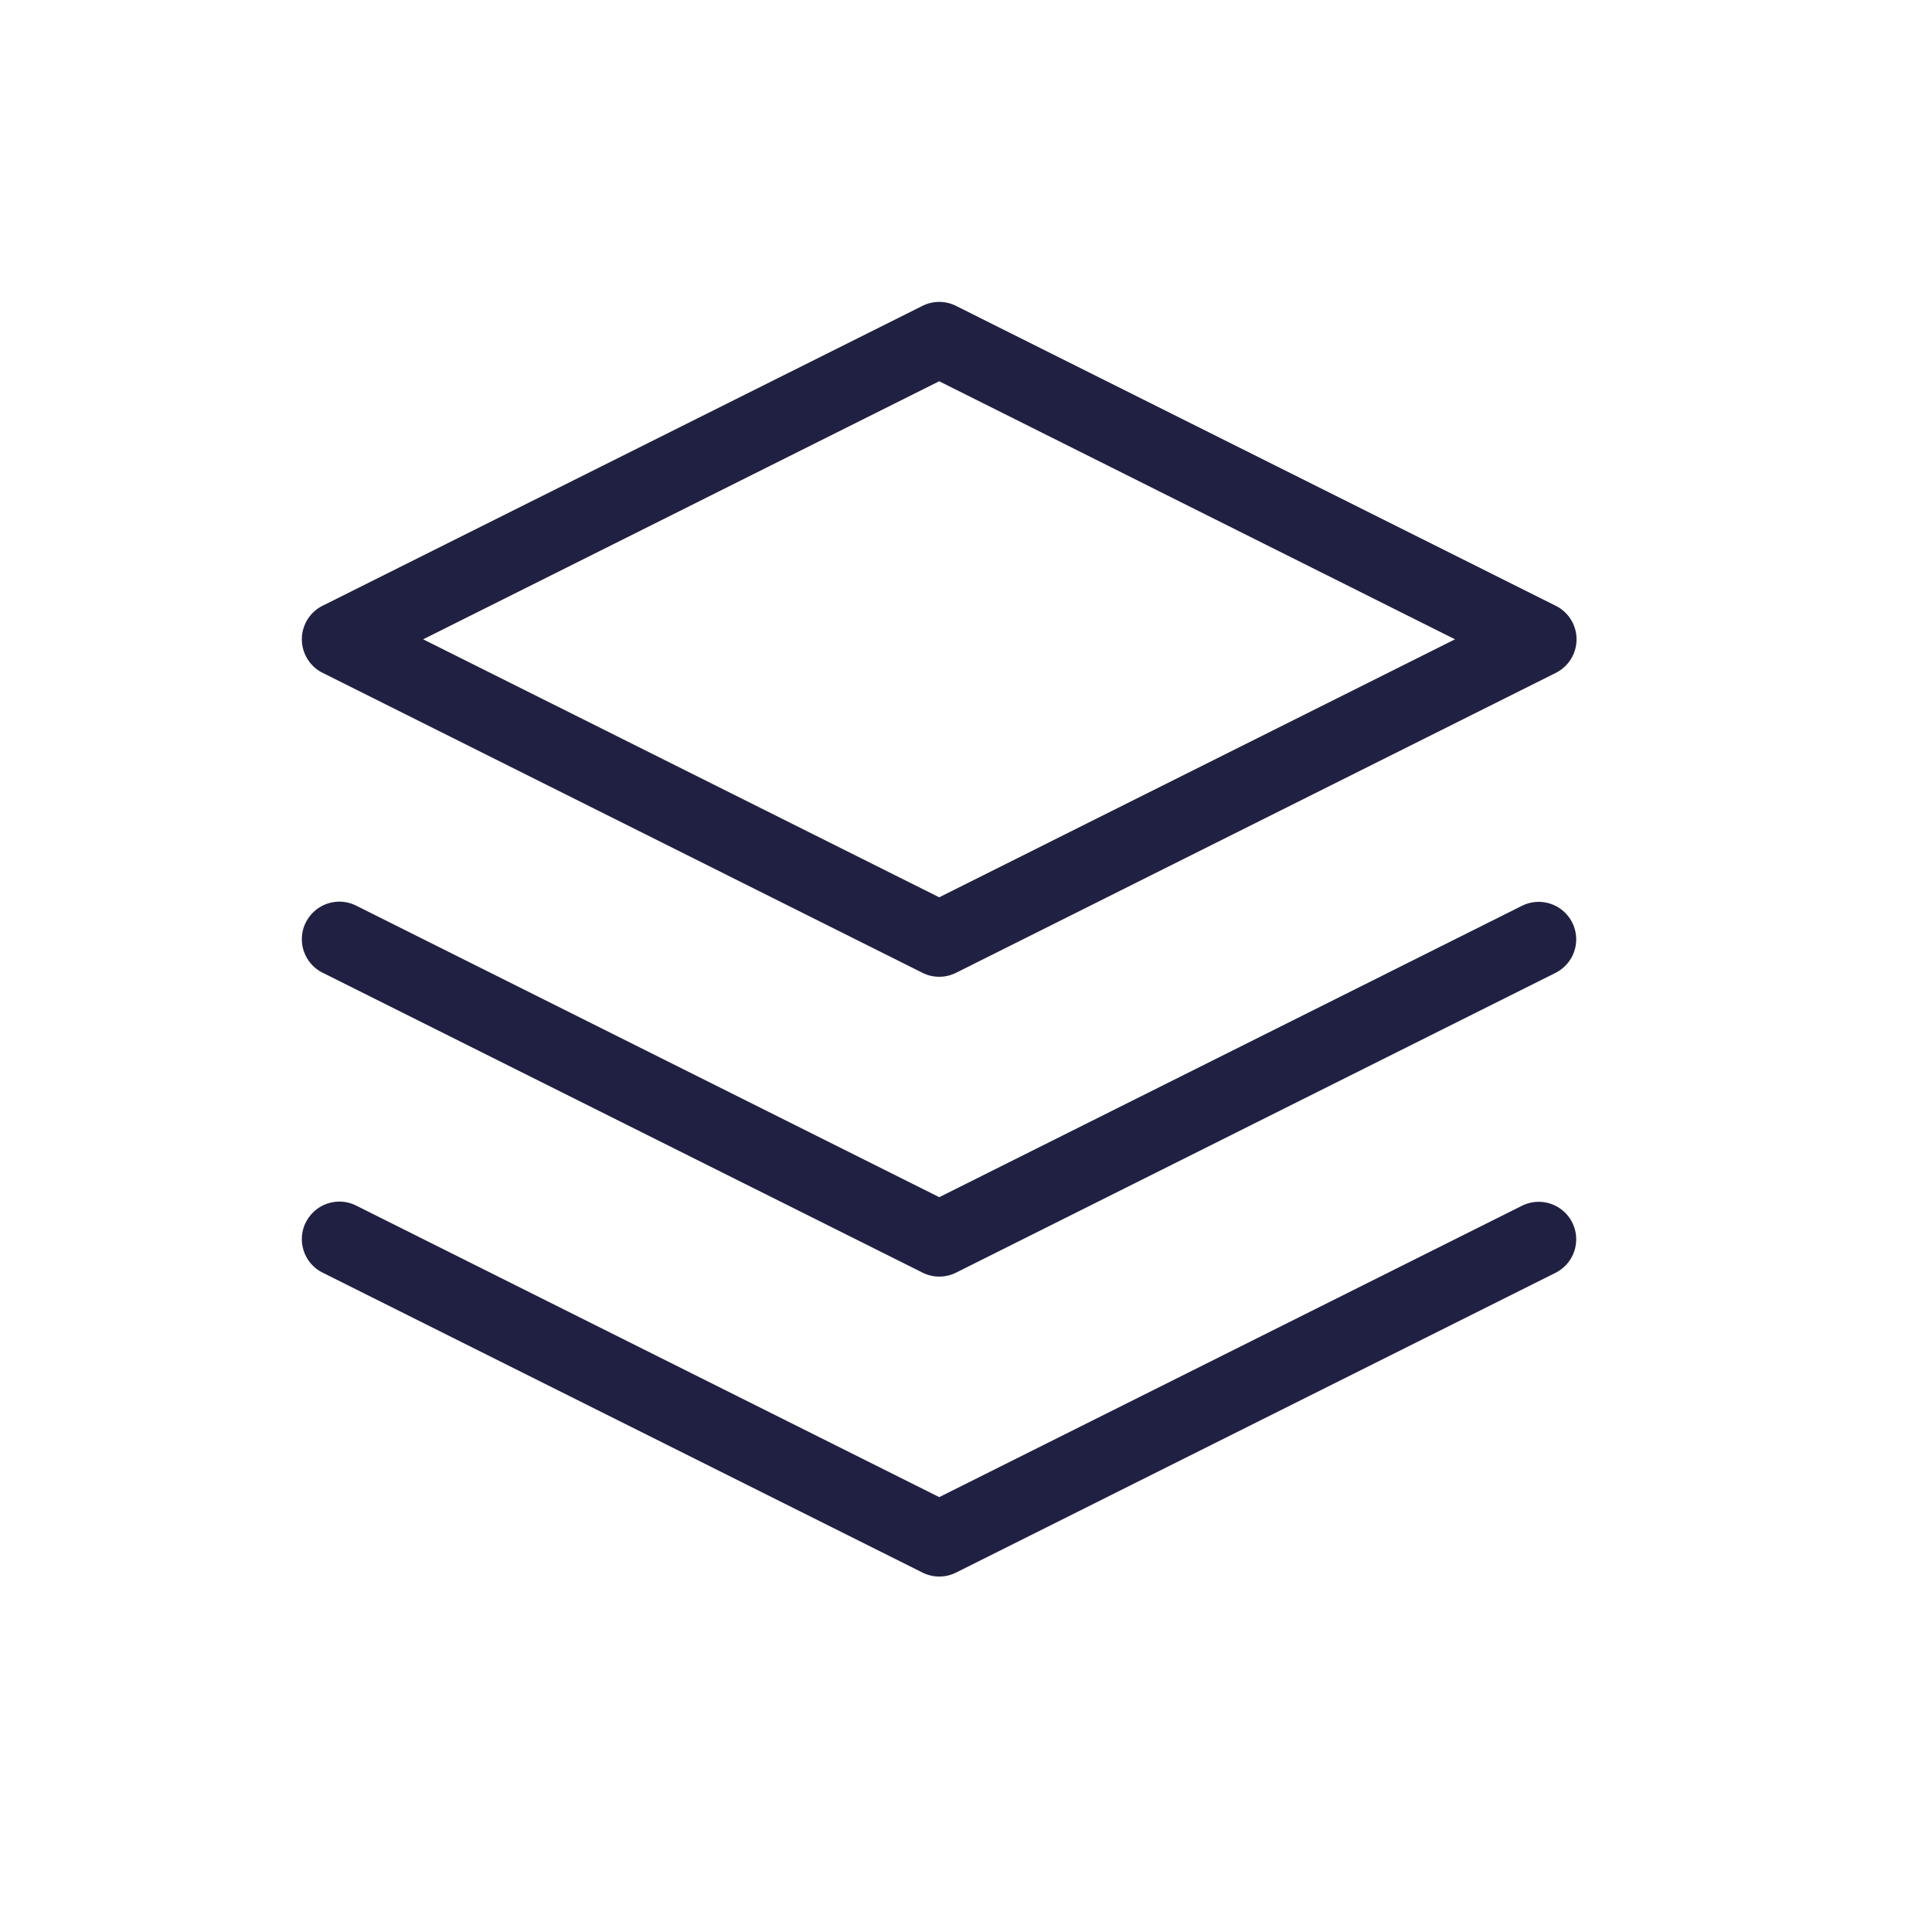 <svg xmlns="http://www.w3.org/2000/svg" width="32" height="32" viewBox="0 0 32 32"><g id="UX_Icon_-_transparent_square" data-name="UX Icon - transparent square" transform="translate(-37 -38.42)"><rect id="Rectangle_1211" data-name="Rectangle 1211" width="32" height="32" transform="translate(37 38.42)" fill="#fff" opacity="0"></rect><g id="UX_Icon" data-name="UX Icon" transform="translate(42 43.42)"><path id="Path_19818" data-name="Path 19818" d="M13.779,3.566a.621.621,0,0,1,.555,0l9.935,4.968a.621.621,0,0,1,0,1.111l-9.935,4.968a.621.621,0,0,1-.555,0L3.843,9.644a.621.621,0,0,1,0-1.111ZM5.509,9.089l8.547,4.273L22.6,9.089,14.056,4.815Z" transform="translate(-3.5 -3.5)" fill="#202142" fill-rule="evenodd"></path><path id="Path_19819" data-name="Path 19819" d="M3.566,11.843a.621.621,0,0,1,.833-.278l9.658,4.829,9.658-4.829a.621.621,0,0,1,.555,1.111l-9.935,4.968a.621.621,0,0,1-.555,0L3.843,12.676a.621.621,0,0,1-.278-.833Z" transform="translate(-3.5 -1.565)" fill="#202142" fill-rule="evenodd"></path><path id="Path_19820" data-name="Path 19820" d="M3.566,15.843a.621.621,0,0,1,.833-.278l9.658,4.829,9.658-4.829a.621.621,0,0,1,.555,1.111l-9.935,4.968a.621.621,0,0,1-.555,0L3.843,16.676a.621.621,0,0,1-.278-.833Z" transform="translate(-3.5 -0.597)" fill="#202142" fill-rule="evenodd"></path></g></g></svg>
